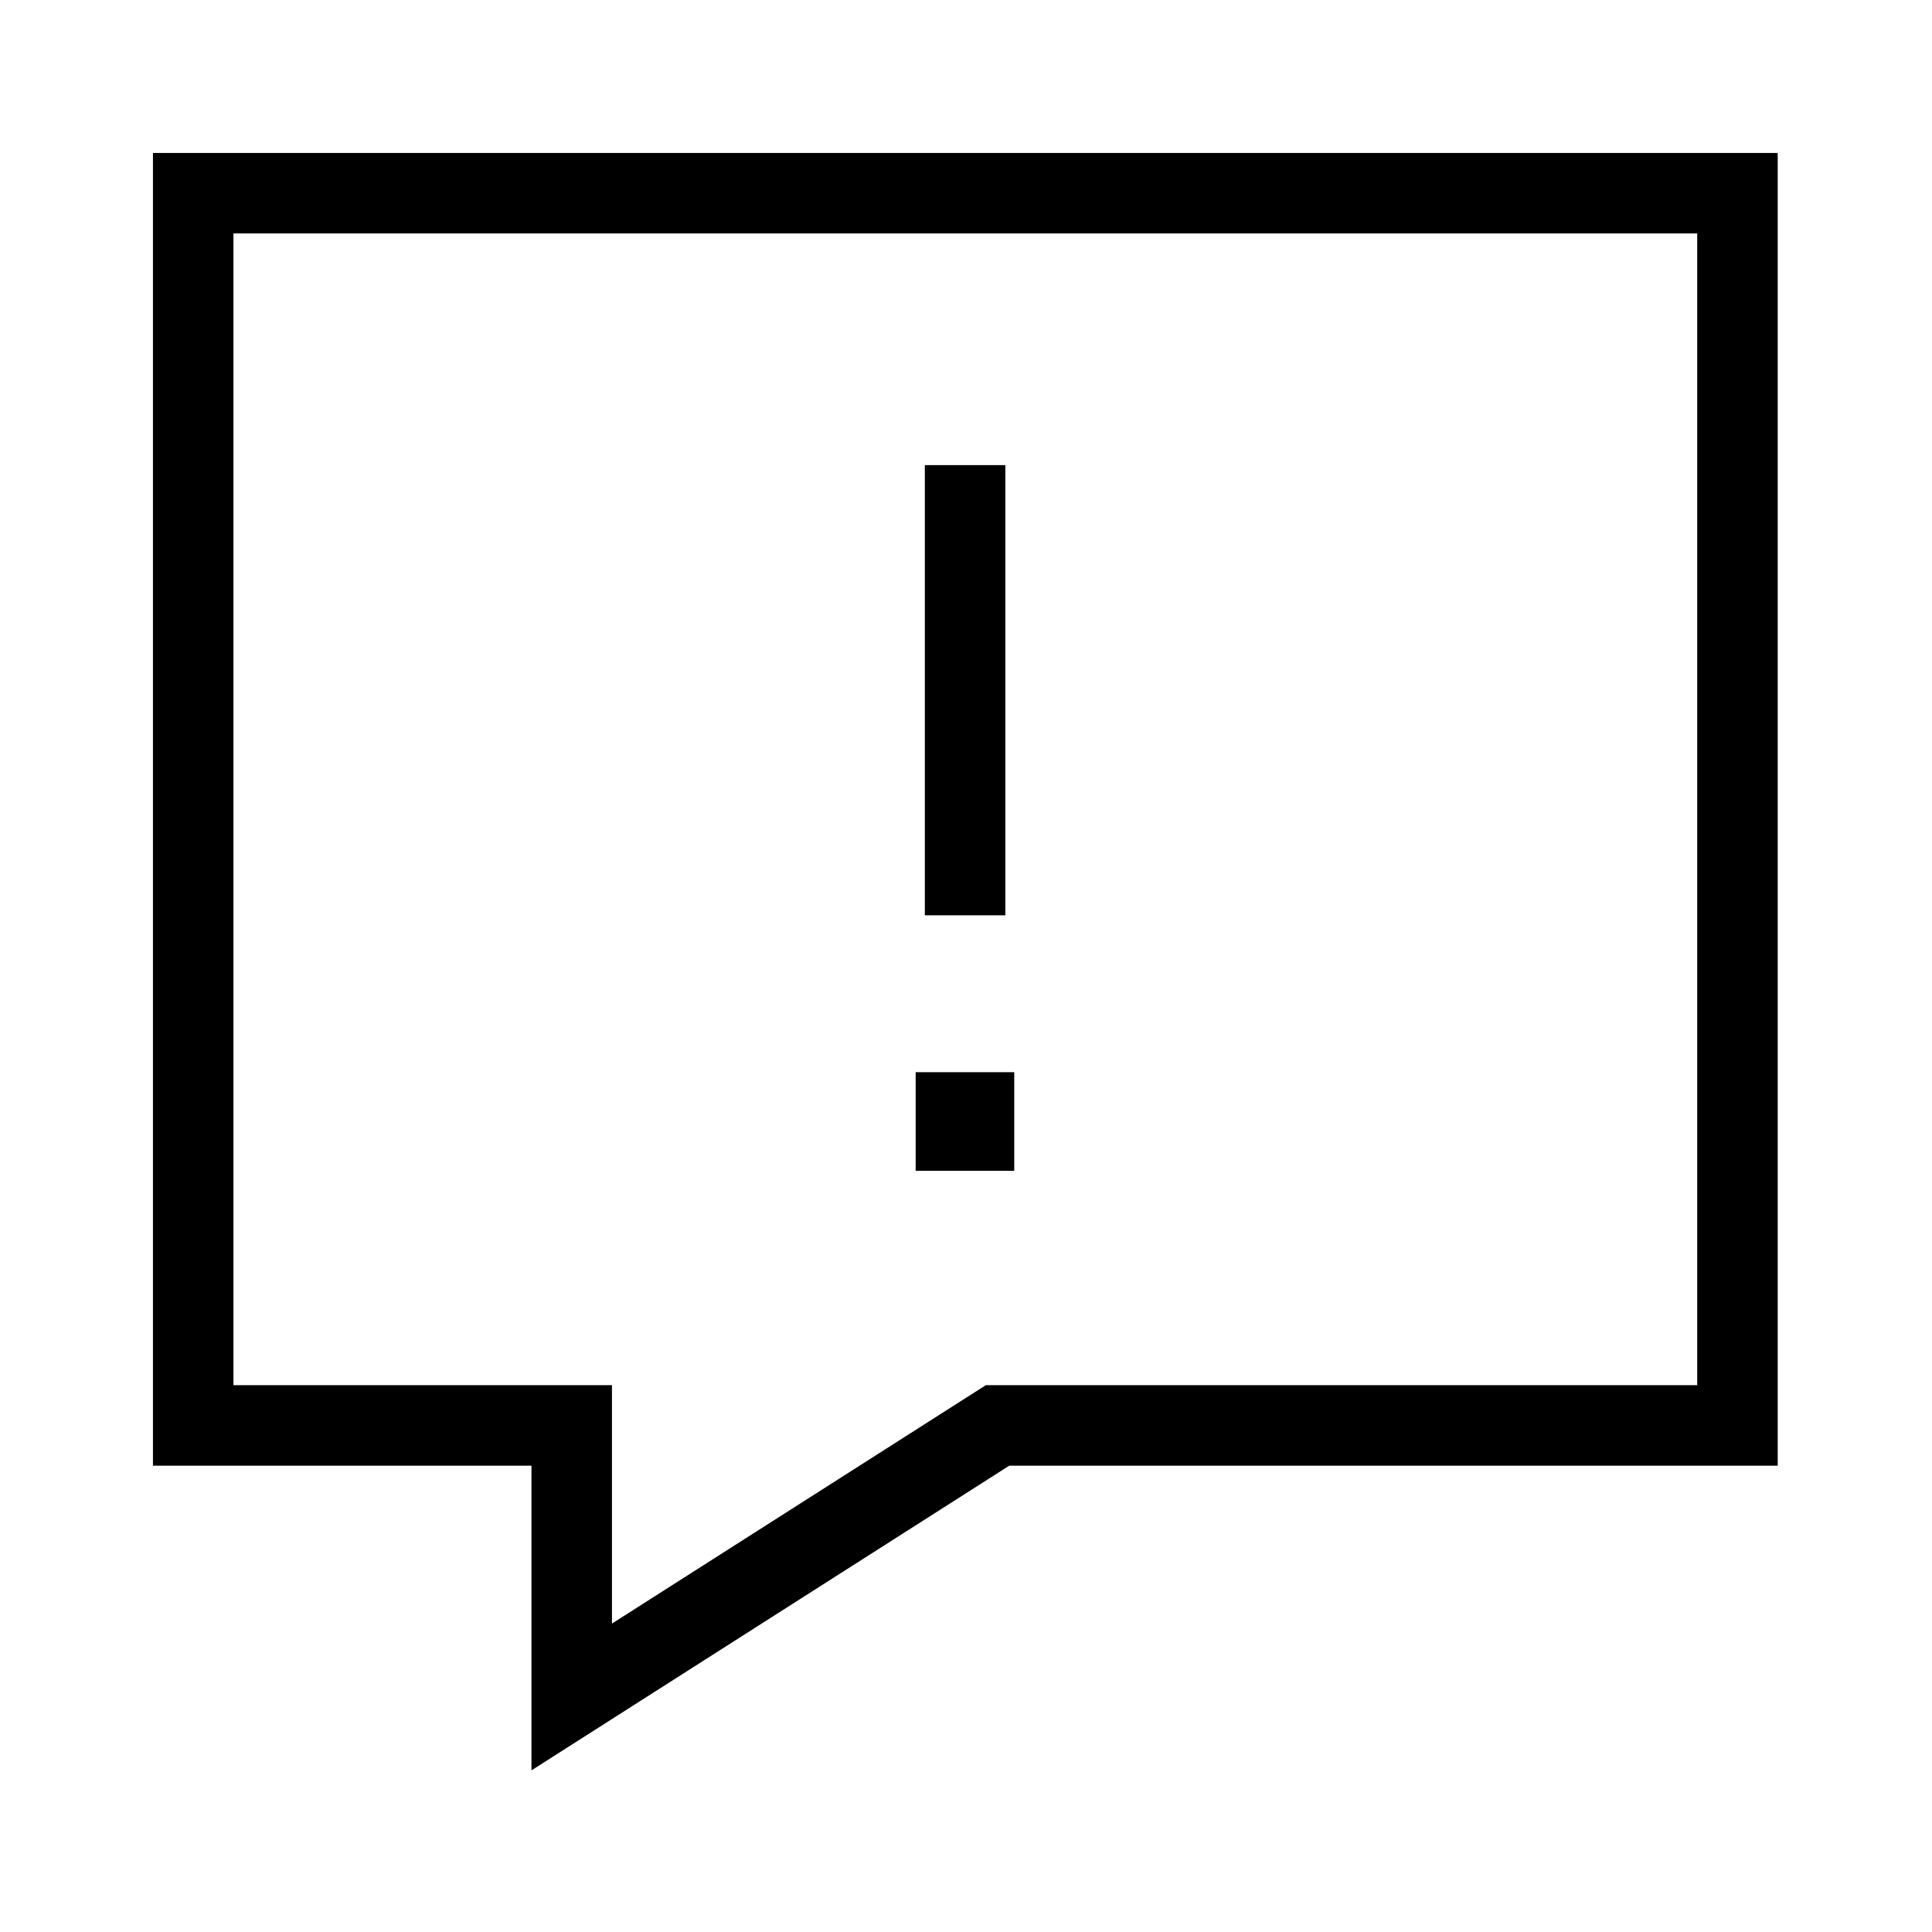 <svg width="36" height="36" viewBox="0 0 36 36" fill="none" xmlns="http://www.w3.org/2000/svg">
<g id="Icon_Guide_36">
<rect width="36" height="36" fill="white"/>
<path id="Union" fill-rule="evenodd" clip-rule="evenodd" d="M3.6 2.85H2.85V3.6V22.996V26.561V27.311H3.6H9.903V31.62V32.988L11.056 32.253L18.806 27.311H32.375H33.125V26.561V3.6V2.85H32.375H3.6ZM4.35 22.996V4.35H31.625V25.811H18.587H18.369L18.184 25.929L11.403 30.253V26.561V25.811H10.653H4.35V22.996ZM18.733 8.667V9.417V16.305V17.055H17.233V16.305V9.417V8.667H18.733ZM17.062 19.979H18.899V21.816H17.062V19.979Z" fill="black"/>
</g>
</svg>
